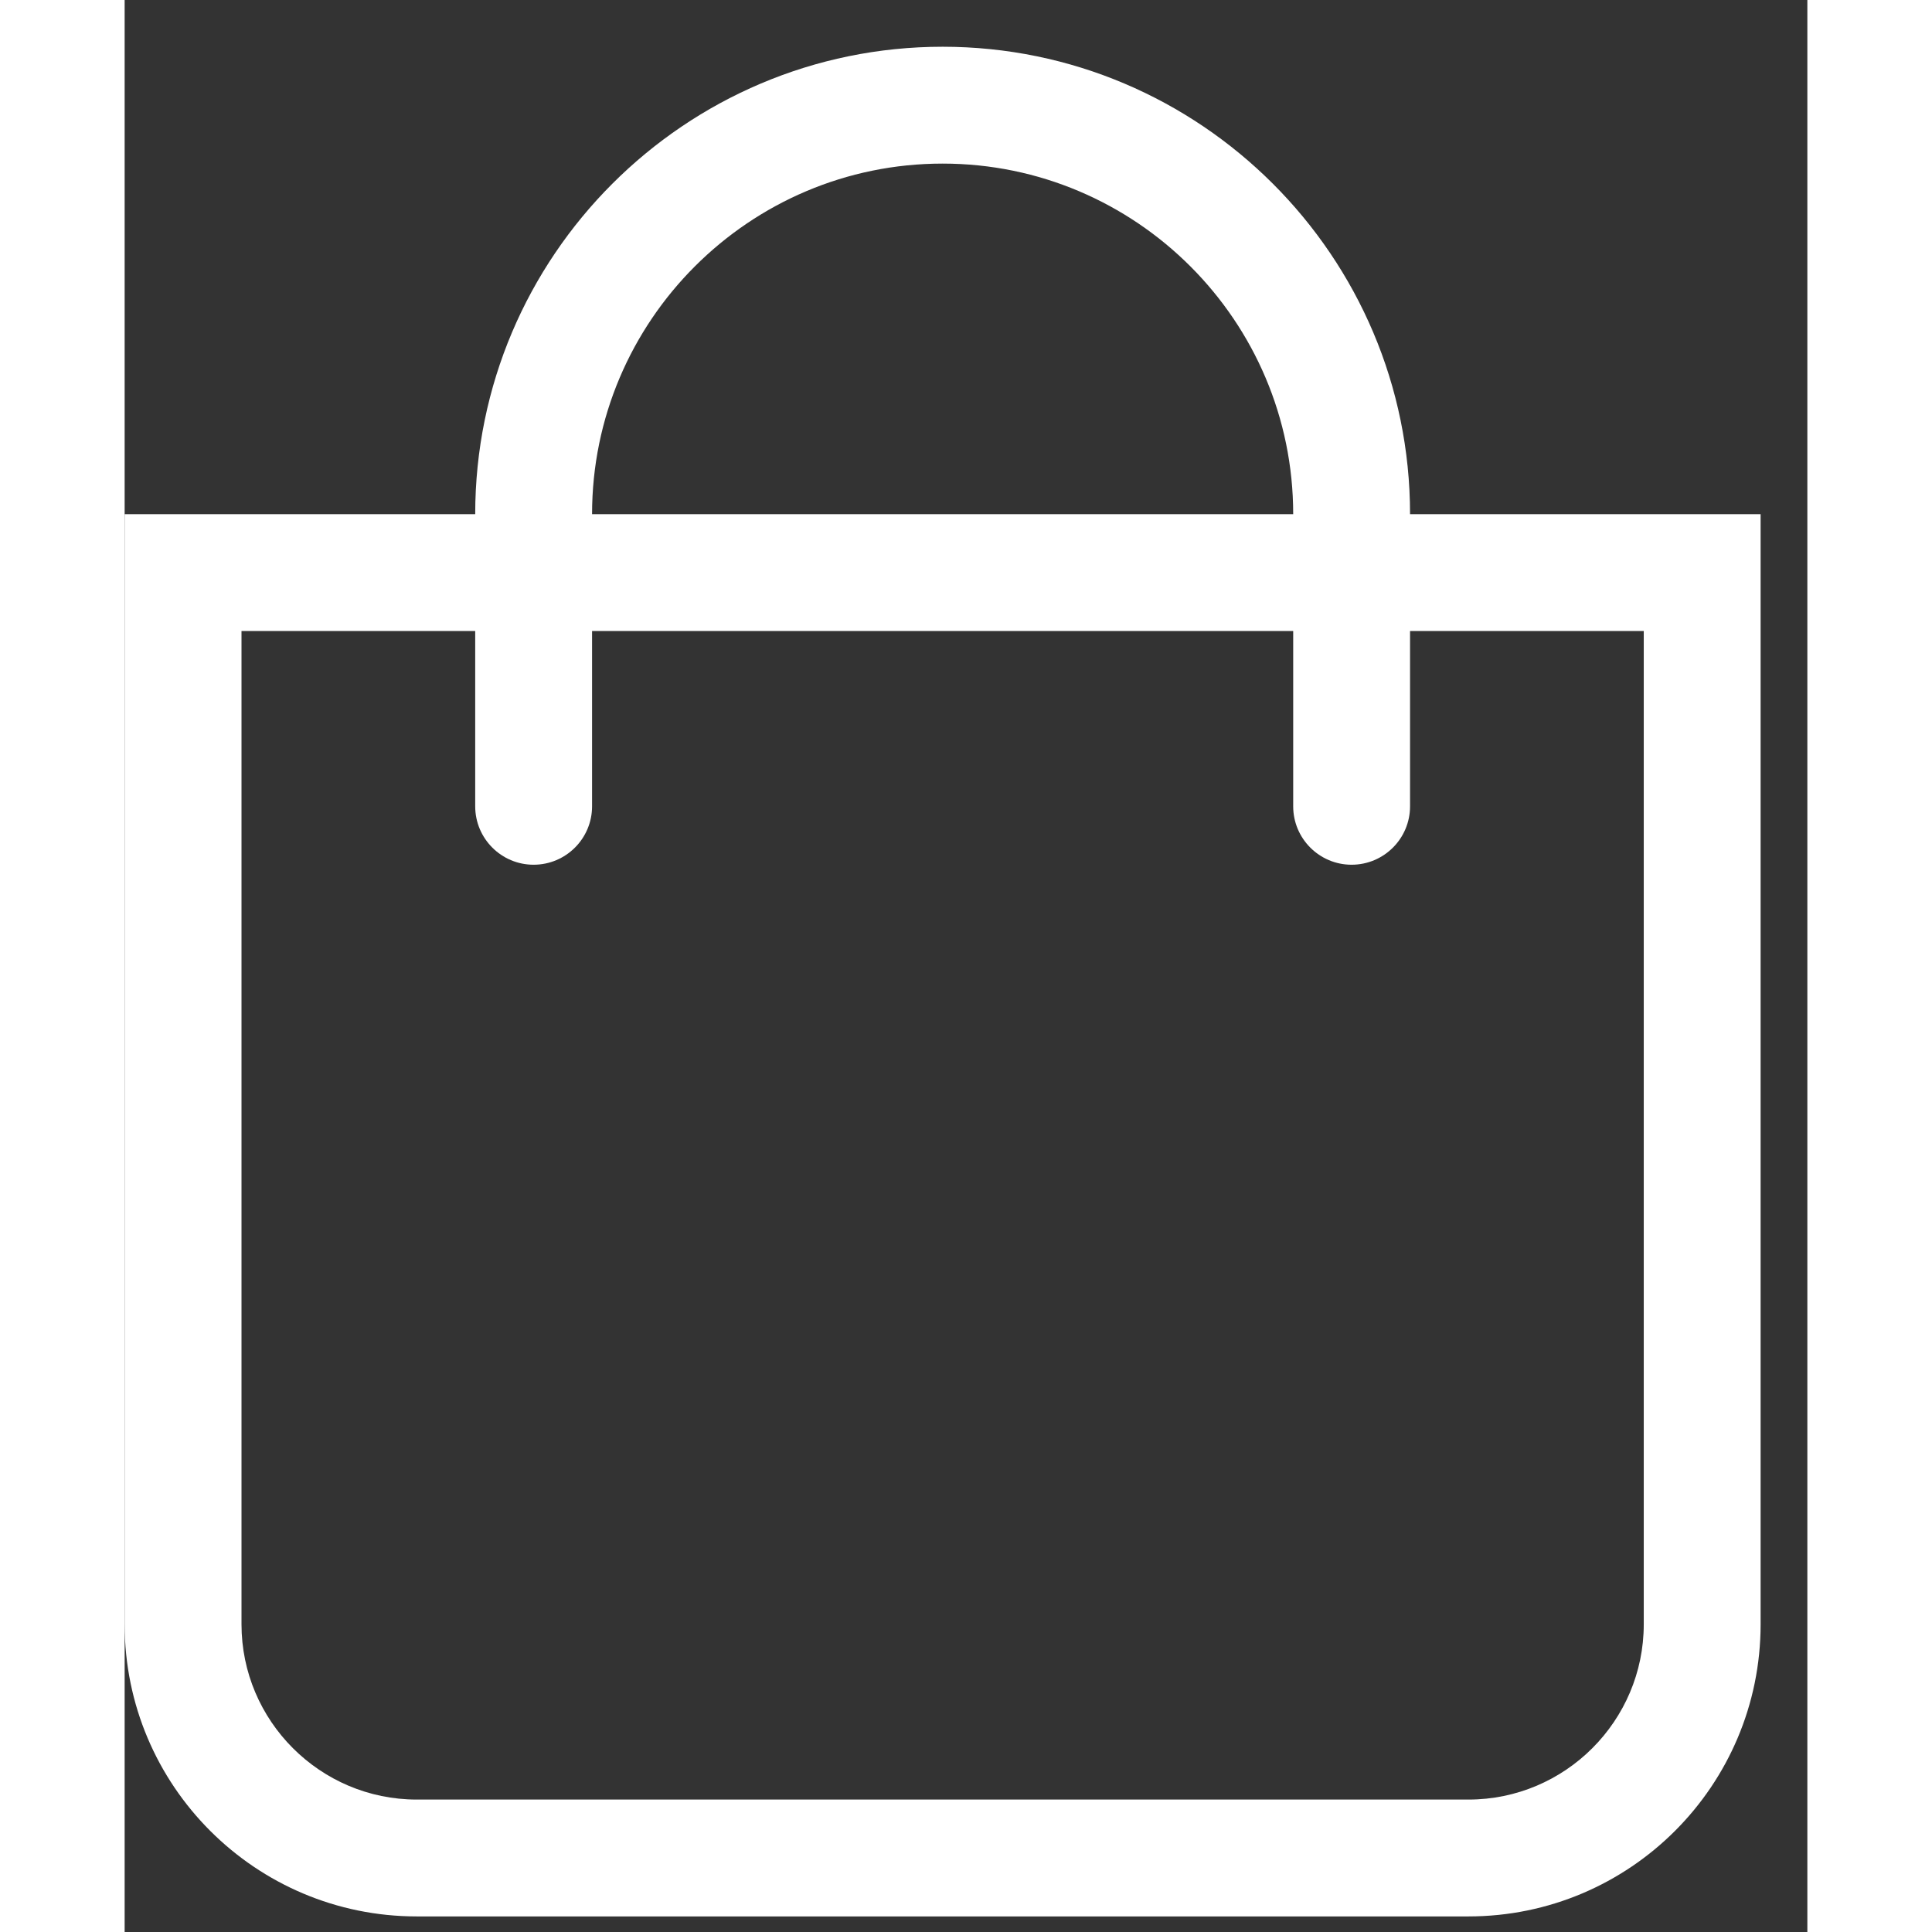 <?xml version="1.0" encoding="UTF-8"?>
<svg xmlns="http://www.w3.org/2000/svg" xmlns:xlink="http://www.w3.org/1999/xlink" width="30" height="30" viewBox="0 0 27 31" version="1.1">
  <rect x="0" y="0" width="27" height="31" fill="#333333" stroke="none"/>
  <g id="DESIGNS" stroke="none" stroke-width="1" fill="none" fill-rule="evenodd">
    <g id="wer-wir-sind_layout-V2" transform="translate(-809, -4441)" fill="#FFFFFF" fill-rule="nonzero">
      <g id="Benefits" transform="translate(427, 3792)" fill="#FFFFFF">
        <g id="icons-pfade" transform="translate(16, 121)" fill="#FFFFFF">
          <path d="M387.562,558.75 C390.151,558.75 392.25,556.651 392.25,554.063 L392.25,536.25 L386.625,536.25 C386.625,532.115 383.26,528.75 379.125,528.75 C374.989,528.75 371.625,532.115 371.625,536.25 L366,536.25 L366,554.063 C366,556.651 368.099,558.75 370.687,558.75 L387.562,558.75 Z M384.75,536.25 L373.5,536.25 C373.5,533.148 376.023,530.625 379.125,530.625 C382.227,530.625 384.75,533.148 384.75,536.25 Z M387.562,556.875 L370.687,556.875 C369.137,556.875 367.875,555.613 367.875,554.063 L367.875,538.125 L371.625,538.125 L371.625,540.938 C371.625,541.455 372.045,541.875 372.562,541.875 C373.08,541.875 373.5,541.455 373.5,540.938 L373.5,538.125 L384.75,538.125 L384.75,540.938 C384.75,541.455 385.17,541.875 385.687,541.875 C386.205,541.875 386.625,541.455 386.625,540.938 L386.625,538.125 L390.375,538.125 L390.375,554.063 C390.375,555.613 389.113,556.875 387.562,556.875 Z" id="benefit_personalverkauf" fill="#FFFFFF"></path>
        </g>
      </g>
    </g>
  </g>
</svg>
